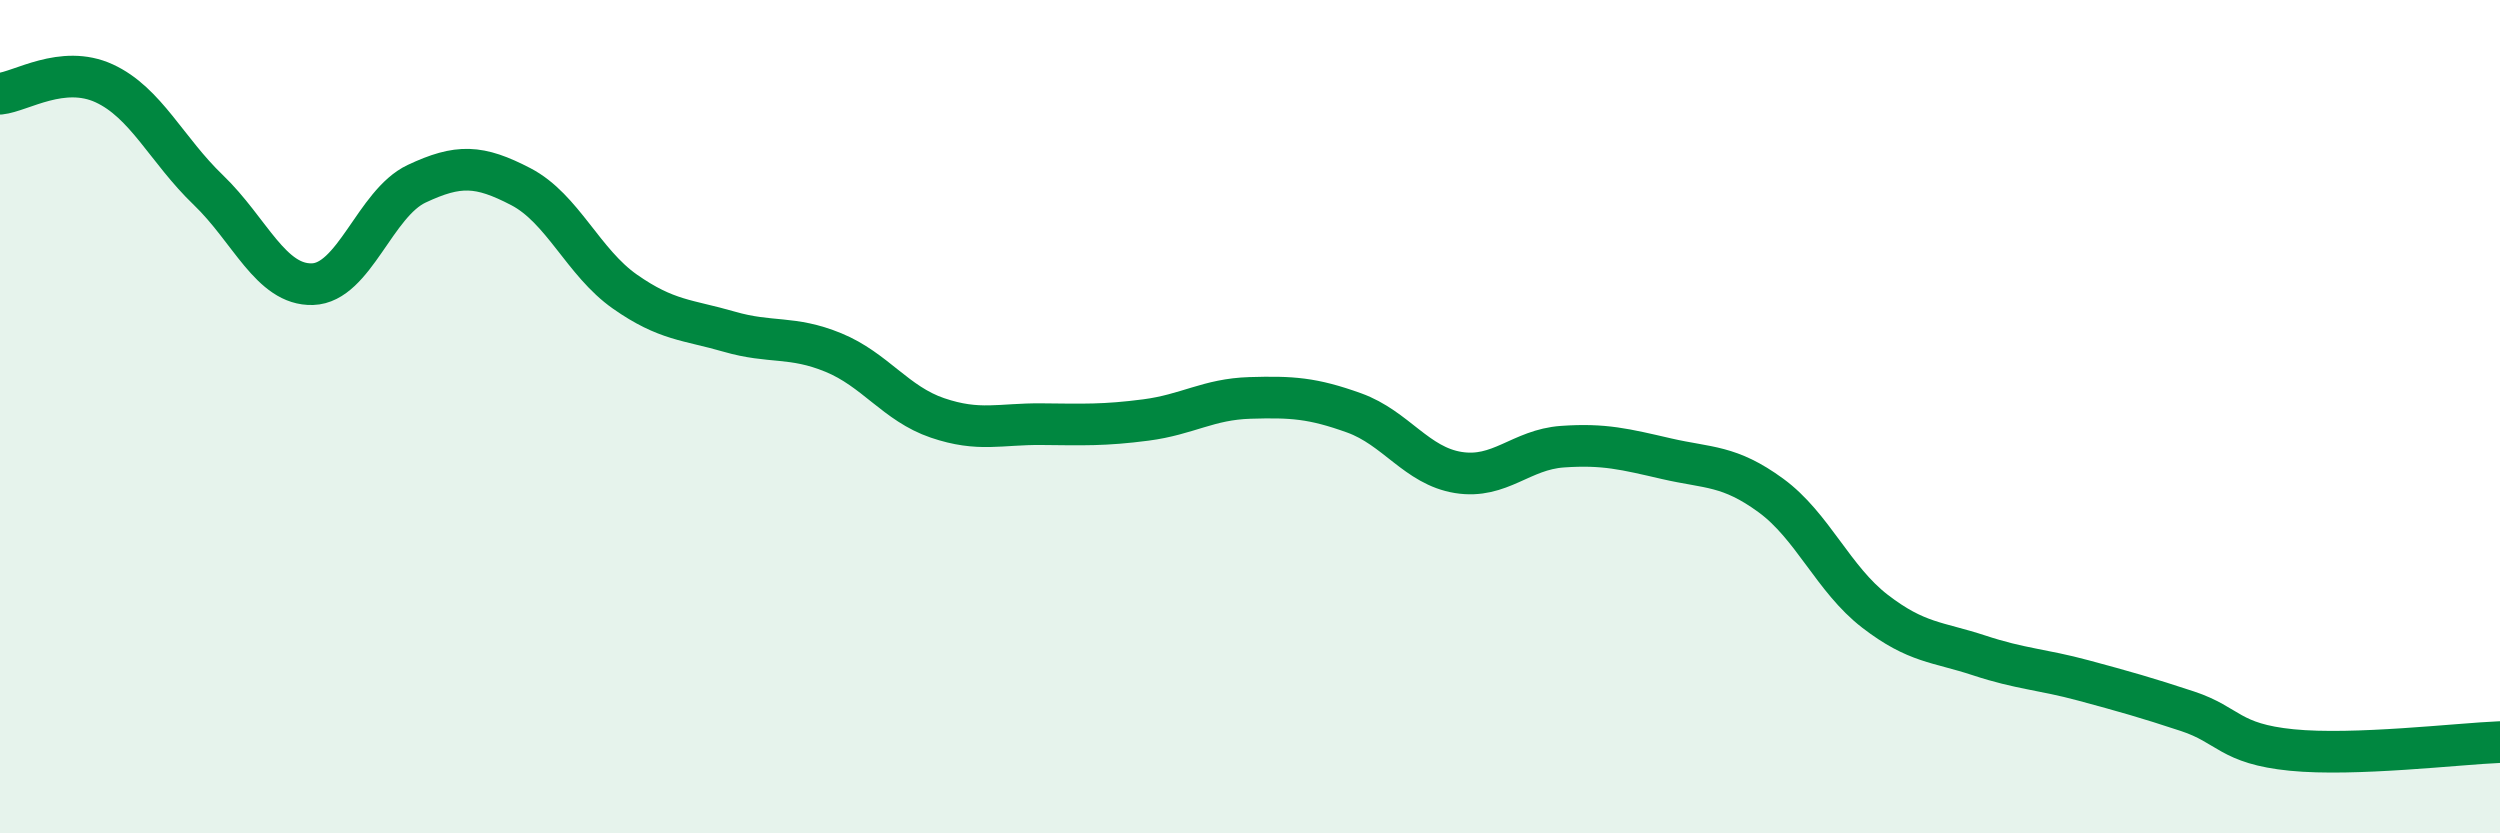 
    <svg width="60" height="20" viewBox="0 0 60 20" xmlns="http://www.w3.org/2000/svg">
      <path
        d="M 0,2.25 C 0.5,2.2 1.5,1.54 2.5,2 C 3.5,2.46 4,3.6 5,4.56 C 6,5.52 6.5,6.85 7.5,6.82 C 8.5,6.79 9,4.88 10,4.41 C 11,3.94 11.5,3.96 12.5,4.48 C 13.5,5 14,6.3 15,7 C 16,7.7 16.5,7.67 17.5,7.96 C 18.5,8.25 19,8.05 20,8.46 C 21,8.87 21.5,9.69 22.5,10.03 C 23.5,10.37 24,10.17 25,10.18 C 26,10.19 26.5,10.21 27.5,10.08 C 28.5,9.95 29,9.58 30,9.55 C 31,9.52 31.5,9.55 32.5,9.91 C 33.5,10.27 34,11.18 35,11.34 C 36,11.5 36.5,10.79 37.5,10.72 C 38.5,10.65 39,10.78 40,11.01 C 41,11.24 41.5,11.16 42.5,11.89 C 43.5,12.62 44,13.9 45,14.67 C 46,15.44 46.5,15.4 47.5,15.73 C 48.5,16.06 49,16.06 50,16.33 C 51,16.6 51.5,16.74 52.5,17.07 C 53.5,17.4 53.5,17.85 55,18 C 56.5,18.15 59,17.85 60,17.81L60 20L0 20Z"
        fill="#008740"
        opacity="0.1"
        stroke-linecap="round"
        stroke-linejoin="round"
      />
      <path
        d="M 0,2.25 C 0.5,2.2 1.5,1.54 2.5,2 C 3.5,2.46 4,3.6 5,4.56 C 6,5.52 6.5,6.85 7.5,6.82 C 8.5,6.79 9,4.88 10,4.41 C 11,3.94 11.5,3.96 12.5,4.48 C 13.5,5 14,6.3 15,7 C 16,7.7 16.5,7.67 17.5,7.96 C 18.5,8.25 19,8.05 20,8.46 C 21,8.87 21.5,9.69 22.5,10.03 C 23.5,10.37 24,10.17 25,10.18 C 26,10.19 26.5,10.21 27.5,10.08 C 28.5,9.95 29,9.58 30,9.55 C 31,9.52 31.5,9.55 32.5,9.91 C 33.5,10.27 34,11.18 35,11.34 C 36,11.5 36.5,10.79 37.5,10.72 C 38.5,10.65 39,10.78 40,11.01 C 41,11.24 41.5,11.16 42.5,11.89 C 43.5,12.62 44,13.9 45,14.67 C 46,15.44 46.5,15.4 47.5,15.73 C 48.5,16.06 49,16.06 50,16.33 C 51,16.6 51.5,16.74 52.5,17.07 C 53.5,17.4 53.5,17.85 55,18 C 56.5,18.15 59,17.85 60,17.81"
        stroke="#008740"
        stroke-width="1"
        fill="none"
        stroke-linecap="round"
        stroke-linejoin="round"
      />
    </svg>
  